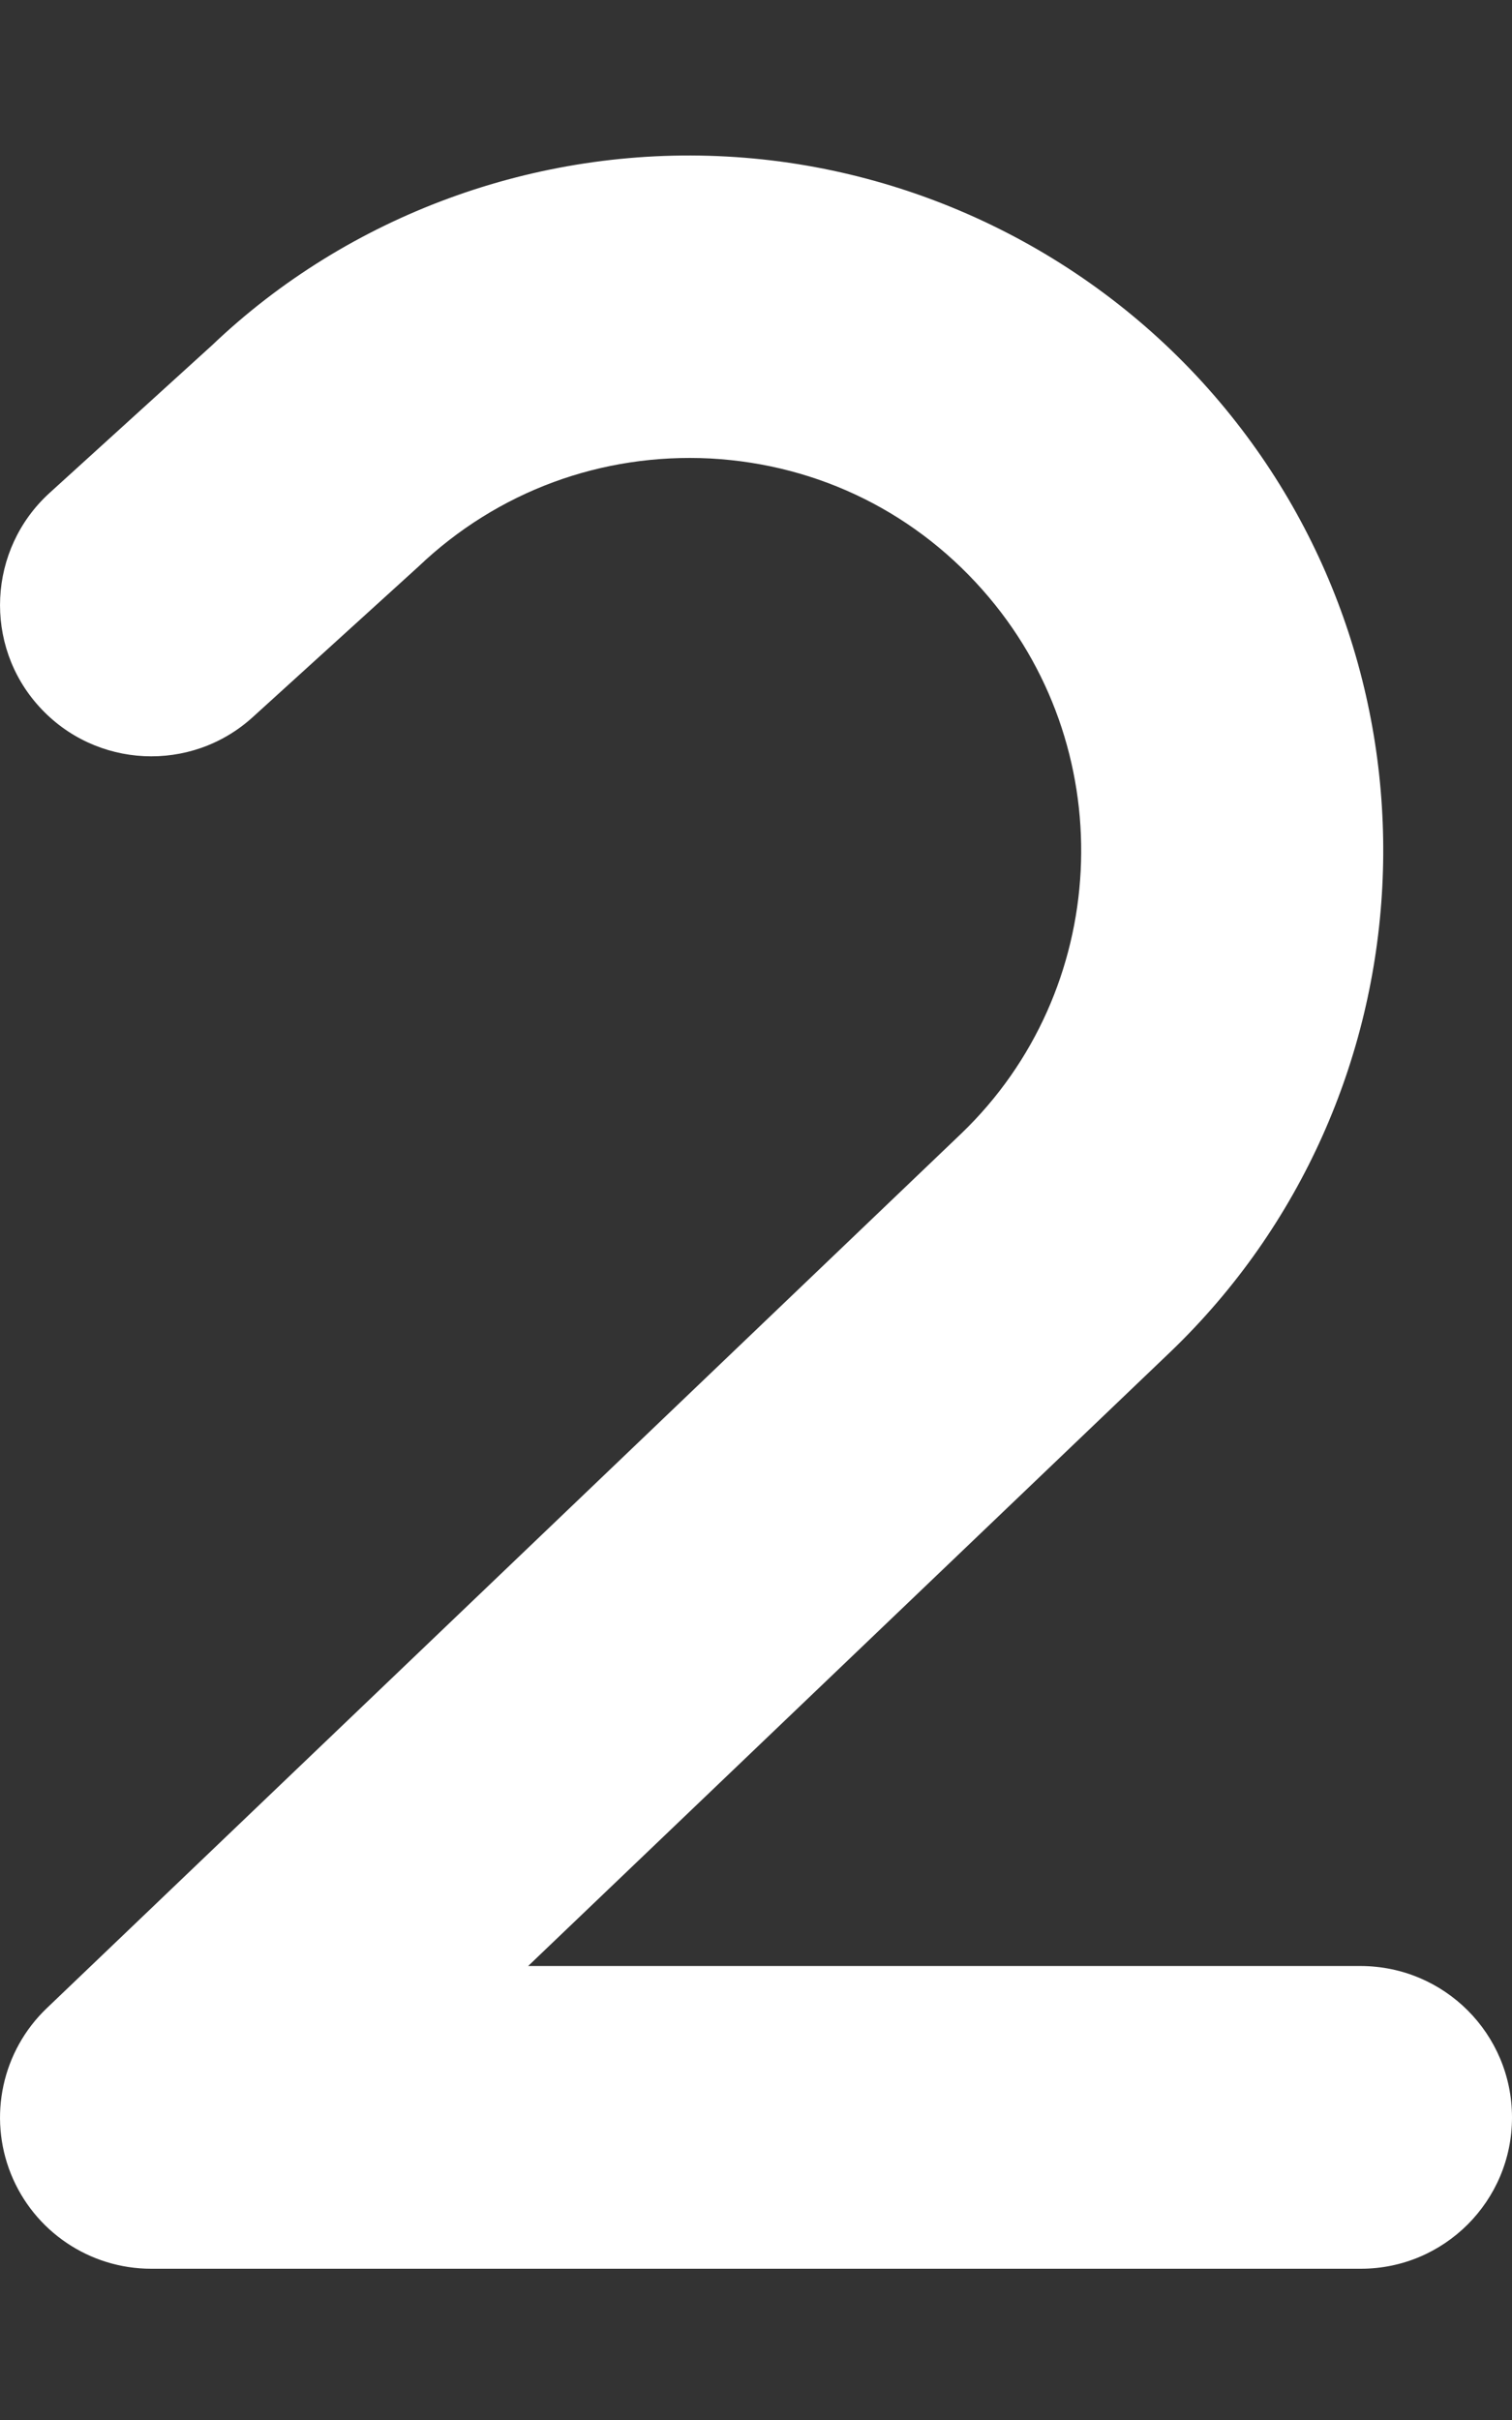 <?xml version="1.0" encoding="UTF-8" standalone="no"?><!-- Generator: Gravit.io --><svg xmlns="http://www.w3.org/2000/svg" xmlns:xlink="http://www.w3.org/1999/xlink" style="isolation:isolate" viewBox="0 0 320 512" width="320pt" height="512pt"><rect x="0" y="0" width="320" height="512" fill="#333333" stroke="none"/><defs><clipPath id="_clipPath_5Qs7Kxf4PKxzg2rb5N0cVOQGyeVtZTtf"><rect width="320" height="512"/></clipPath></defs><g clip-path="url(#_clipPath_5Qs7Kxf4PKxzg2rb5N0cVOQGyeVtZTtf)"><path d=" M 320 448 C 320 465.67 305.67 480 288 480 L 32 480 C 18.92 480 7.17 472.047 2.3 459.91 C -2.559 447.79 0.441 433.91 9.894 424.88 L 203.494 239.78 C 234.854 209.61 237.444 159.78 209.306 126.38 C 194.396 108.69 173.446 98.26 150.336 97 C 127.4 95.83 105.3 103.9 88.53 119.9 L 53.52 151.7 C 40.44 163.61 20.19 162.59 8.32 149.528 C -3.563 136.5 -2.594 116.2 10.48 104.3 L 44.93 73 C 73.6 45.66 113.32 30.89 153.83 33.12 C 194.16 35.308 232.22 54.28 258.23 85.15 C 308.03 144.2 303.43 232.45 247.78 285.95 L 111.78 415.95 L 288 415.95 C 305.7 416 320 430.3 320 448 Z " fill="rgb(255,255,255)"/></g></svg>